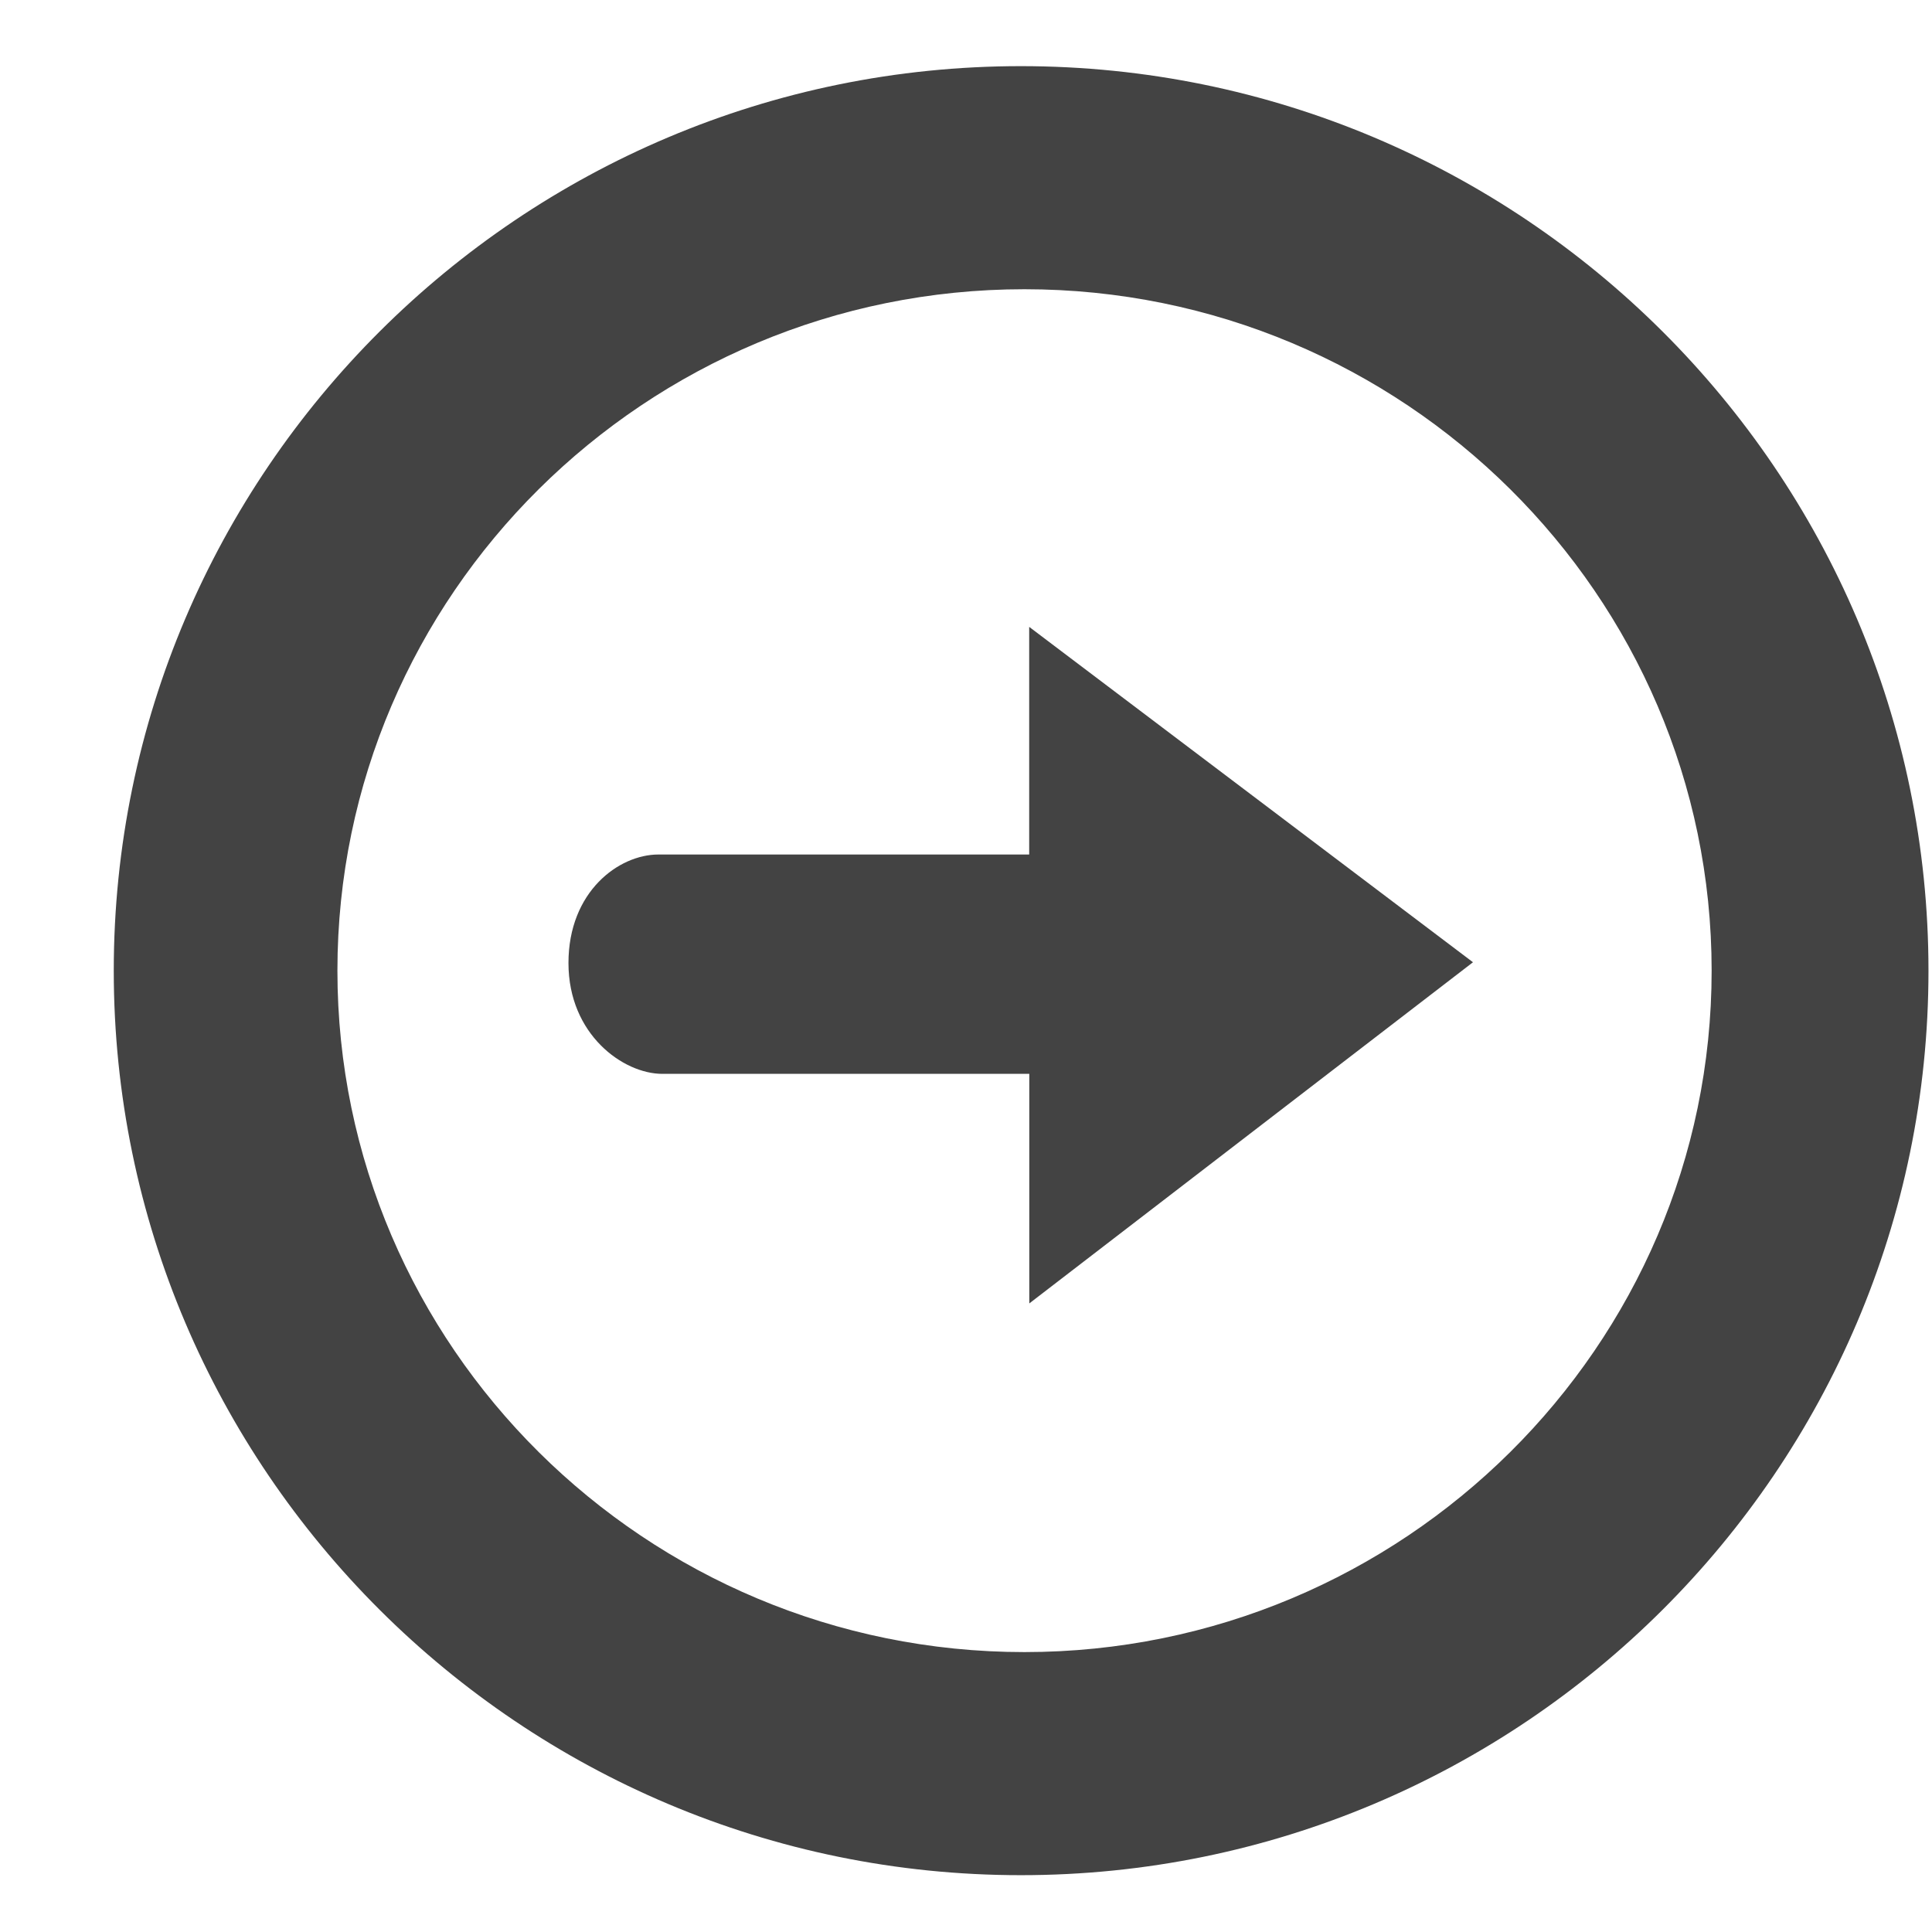 <?xml version="1.0" encoding="utf-8"?>
<!-- Скачано с сайта svg4.ru / Downloaded from svg4.ru -->
<svg width="800px" height="800px" viewBox="0 -0.5 17 17" version="1.1" xmlns="http://www.w3.org/2000/svg" xmlns:xlink="http://www.w3.org/1999/xlink" class="si-glyph si-glyph-button-arrow-right">
    
    <title>1189</title>
    
    <defs>
</defs>
    <g stroke="none" stroke-width="1" fill="none" fill-rule="evenodd">
        <g transform="translate(1, 0)" fill="#434343">
            <path d="M15.969,8.041 C15.969,12.43 12.387,16 7.983,16 C3.583,16 0.001,12.43 0.001,8.041 C0.001,3.652 3.583,0.082 7.983,0.082 C12.387,0.082 15.969,3.652 15.969,8.041 L15.969,8.041 Z M1.969,8.041 C1.969,11.346 4.681,14.037 8.014,14.037 C11.347,14.037 14.061,11.346 14.061,8.041 C14.061,4.736 11.348,2.045 8.014,2.045 C4.68,2.045 1.969,4.736 1.969,8.041 L1.969,8.041 Z" class="si-glyph-fill">
</path>
            <path d="M8.057,10.969 L11.961,7.967 L8.056,5.016 L8.056,7.019 L4.793,7.019 C4.447,7.019 4.002,7.343 4.002,7.974 C4.002,8.604 4.485,8.949 4.828,8.949 L8.057,8.949 L8.057,10.969 L8.057,10.969 Z" class="si-glyph-fill">
</path>
        </g>
    </g>
</svg>